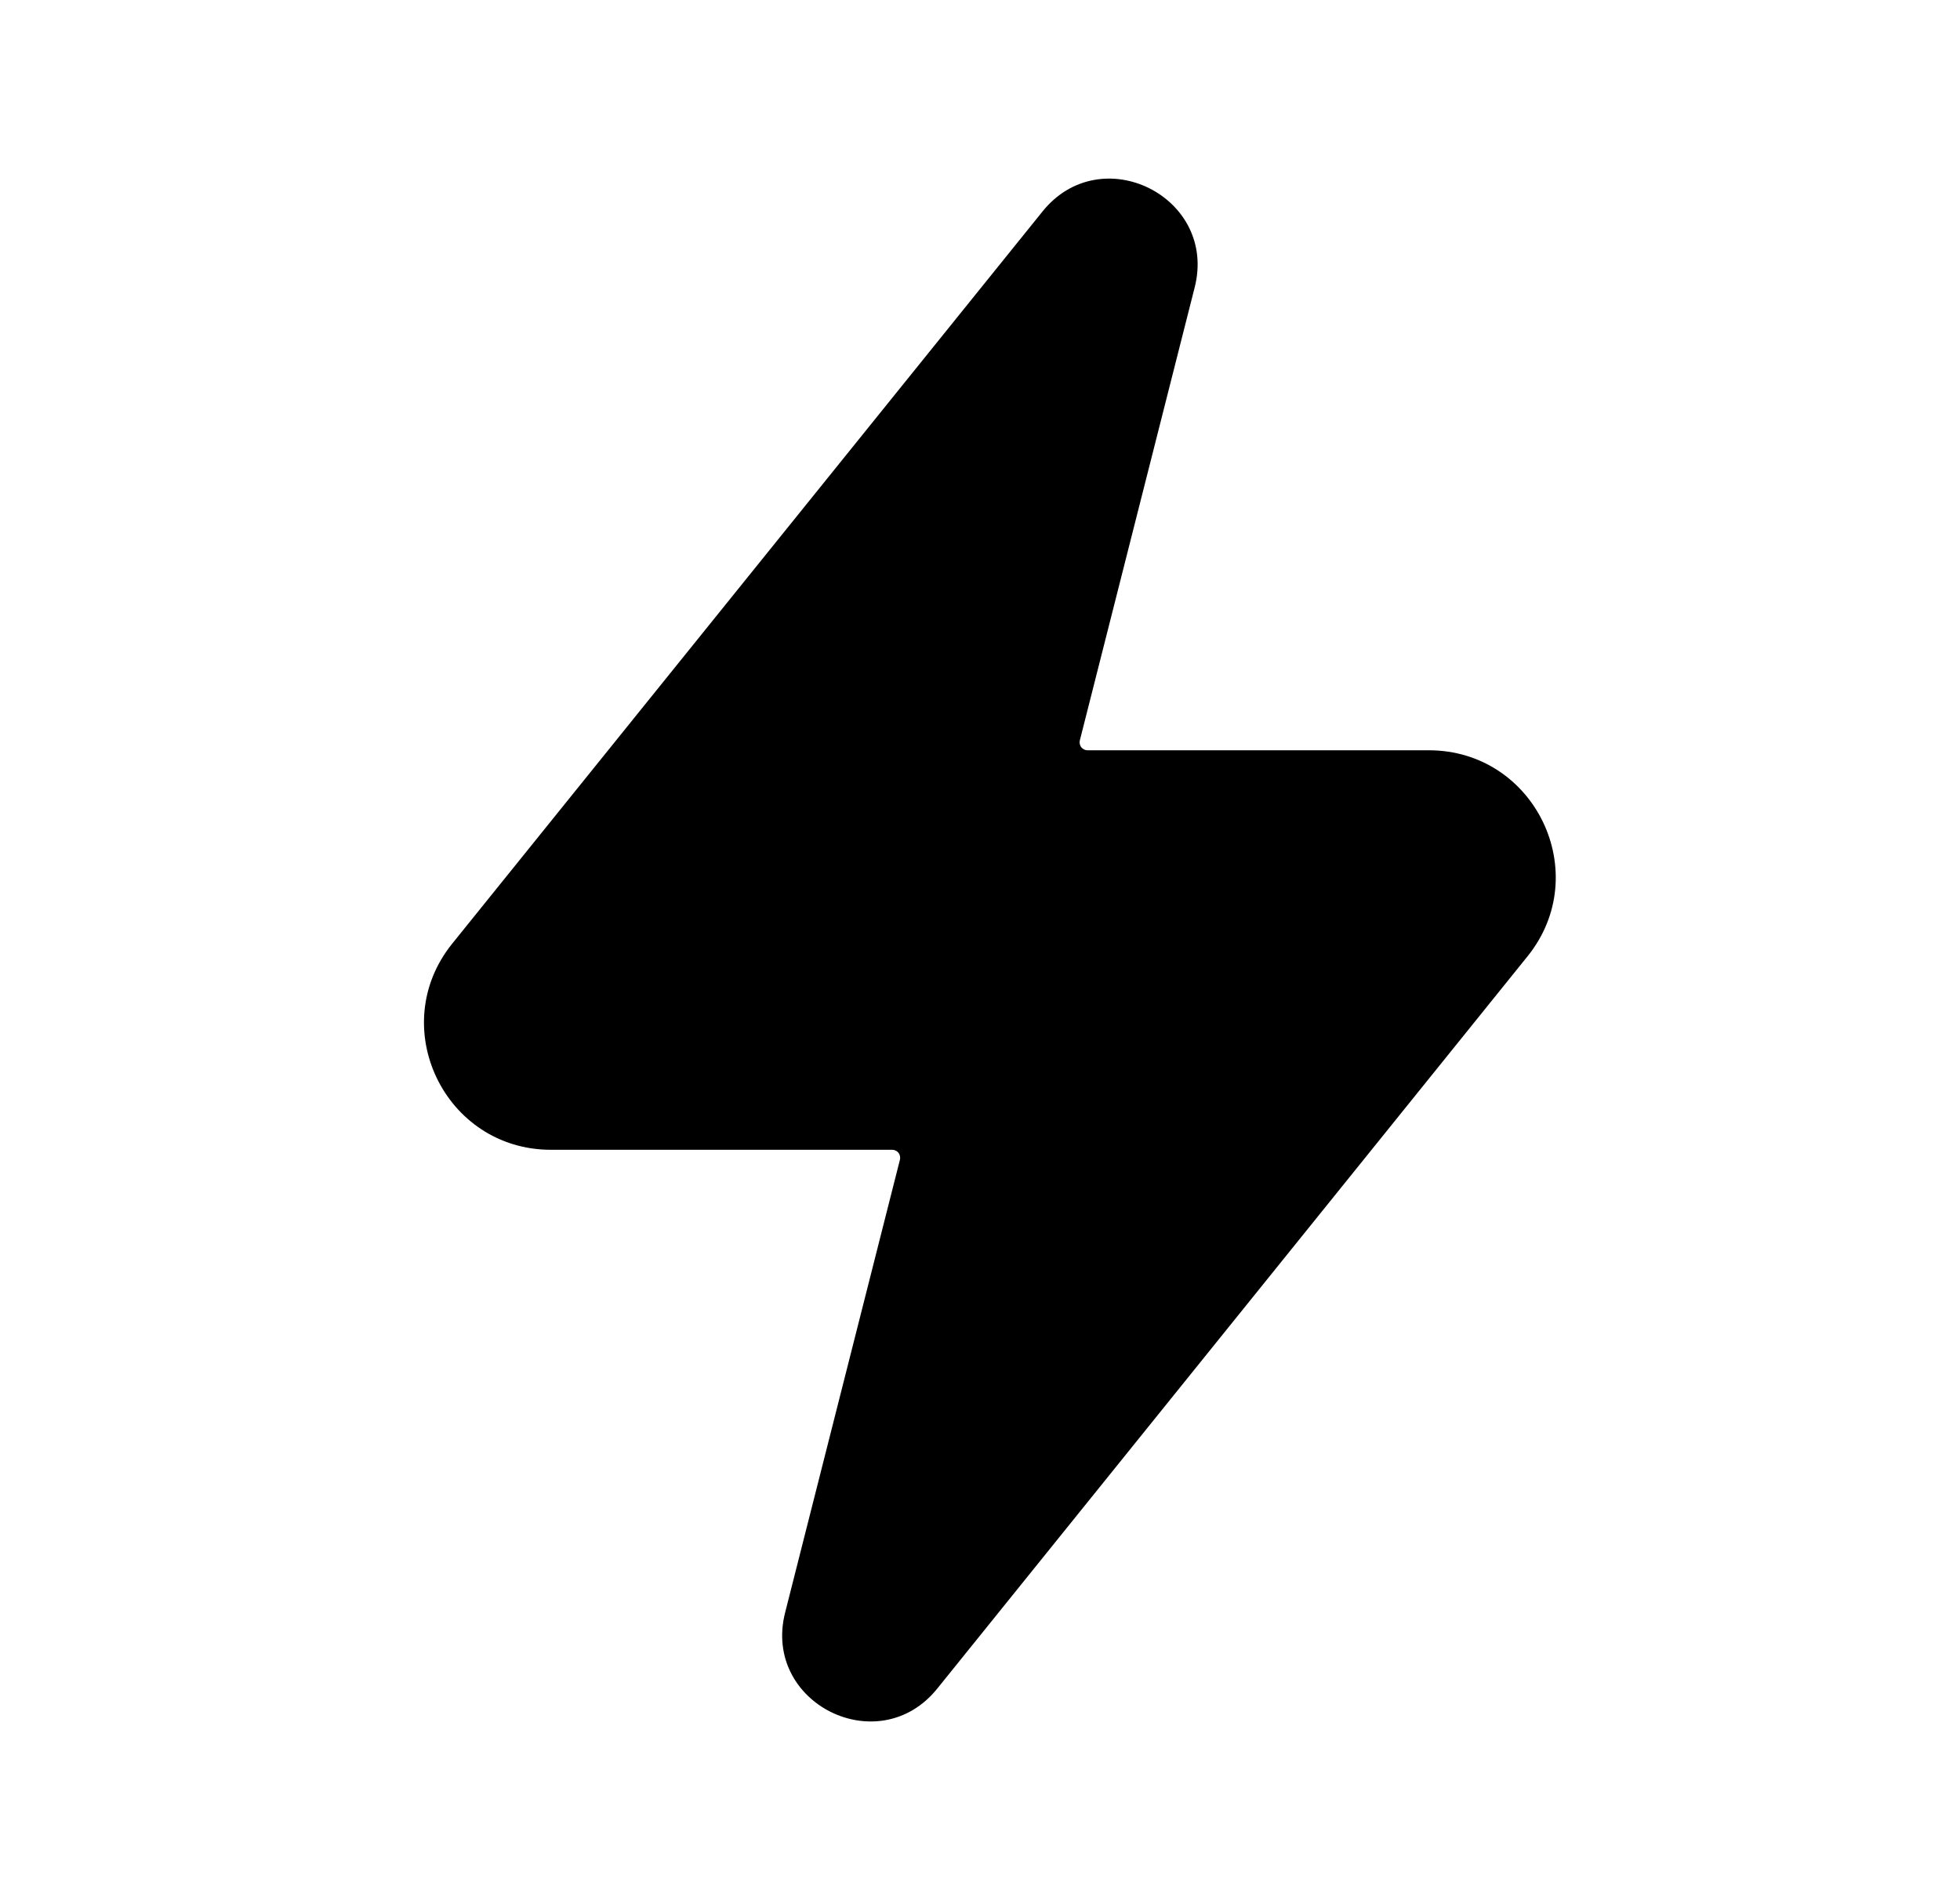<svg width="33" height="32" viewBox="0 0 33 32" fill="none" xmlns="http://www.w3.org/2000/svg">
<path d="M17.552 3.562C18.538 2.335 20.503 3.316 20.114 4.842L18.181 12.468C18.176 12.488 18.176 12.508 18.18 12.528C18.184 12.548 18.192 12.567 18.204 12.583C18.217 12.599 18.233 12.612 18.251 12.621C18.269 12.63 18.289 12.635 18.309 12.635H24.056C25.849 12.635 26.843 14.712 25.717 16.107L15.781 28.436C14.794 29.663 12.831 28.682 13.219 27.156L15.152 19.53C15.157 19.51 15.157 19.49 15.153 19.47C15.149 19.45 15.141 19.431 15.129 19.415C15.116 19.399 15.1 19.386 15.082 19.377C15.064 19.368 15.044 19.363 15.024 19.363H9.277C7.484 19.363 6.49 17.286 7.614 15.891L17.552 3.562Z" fill="black"/>
</svg>
